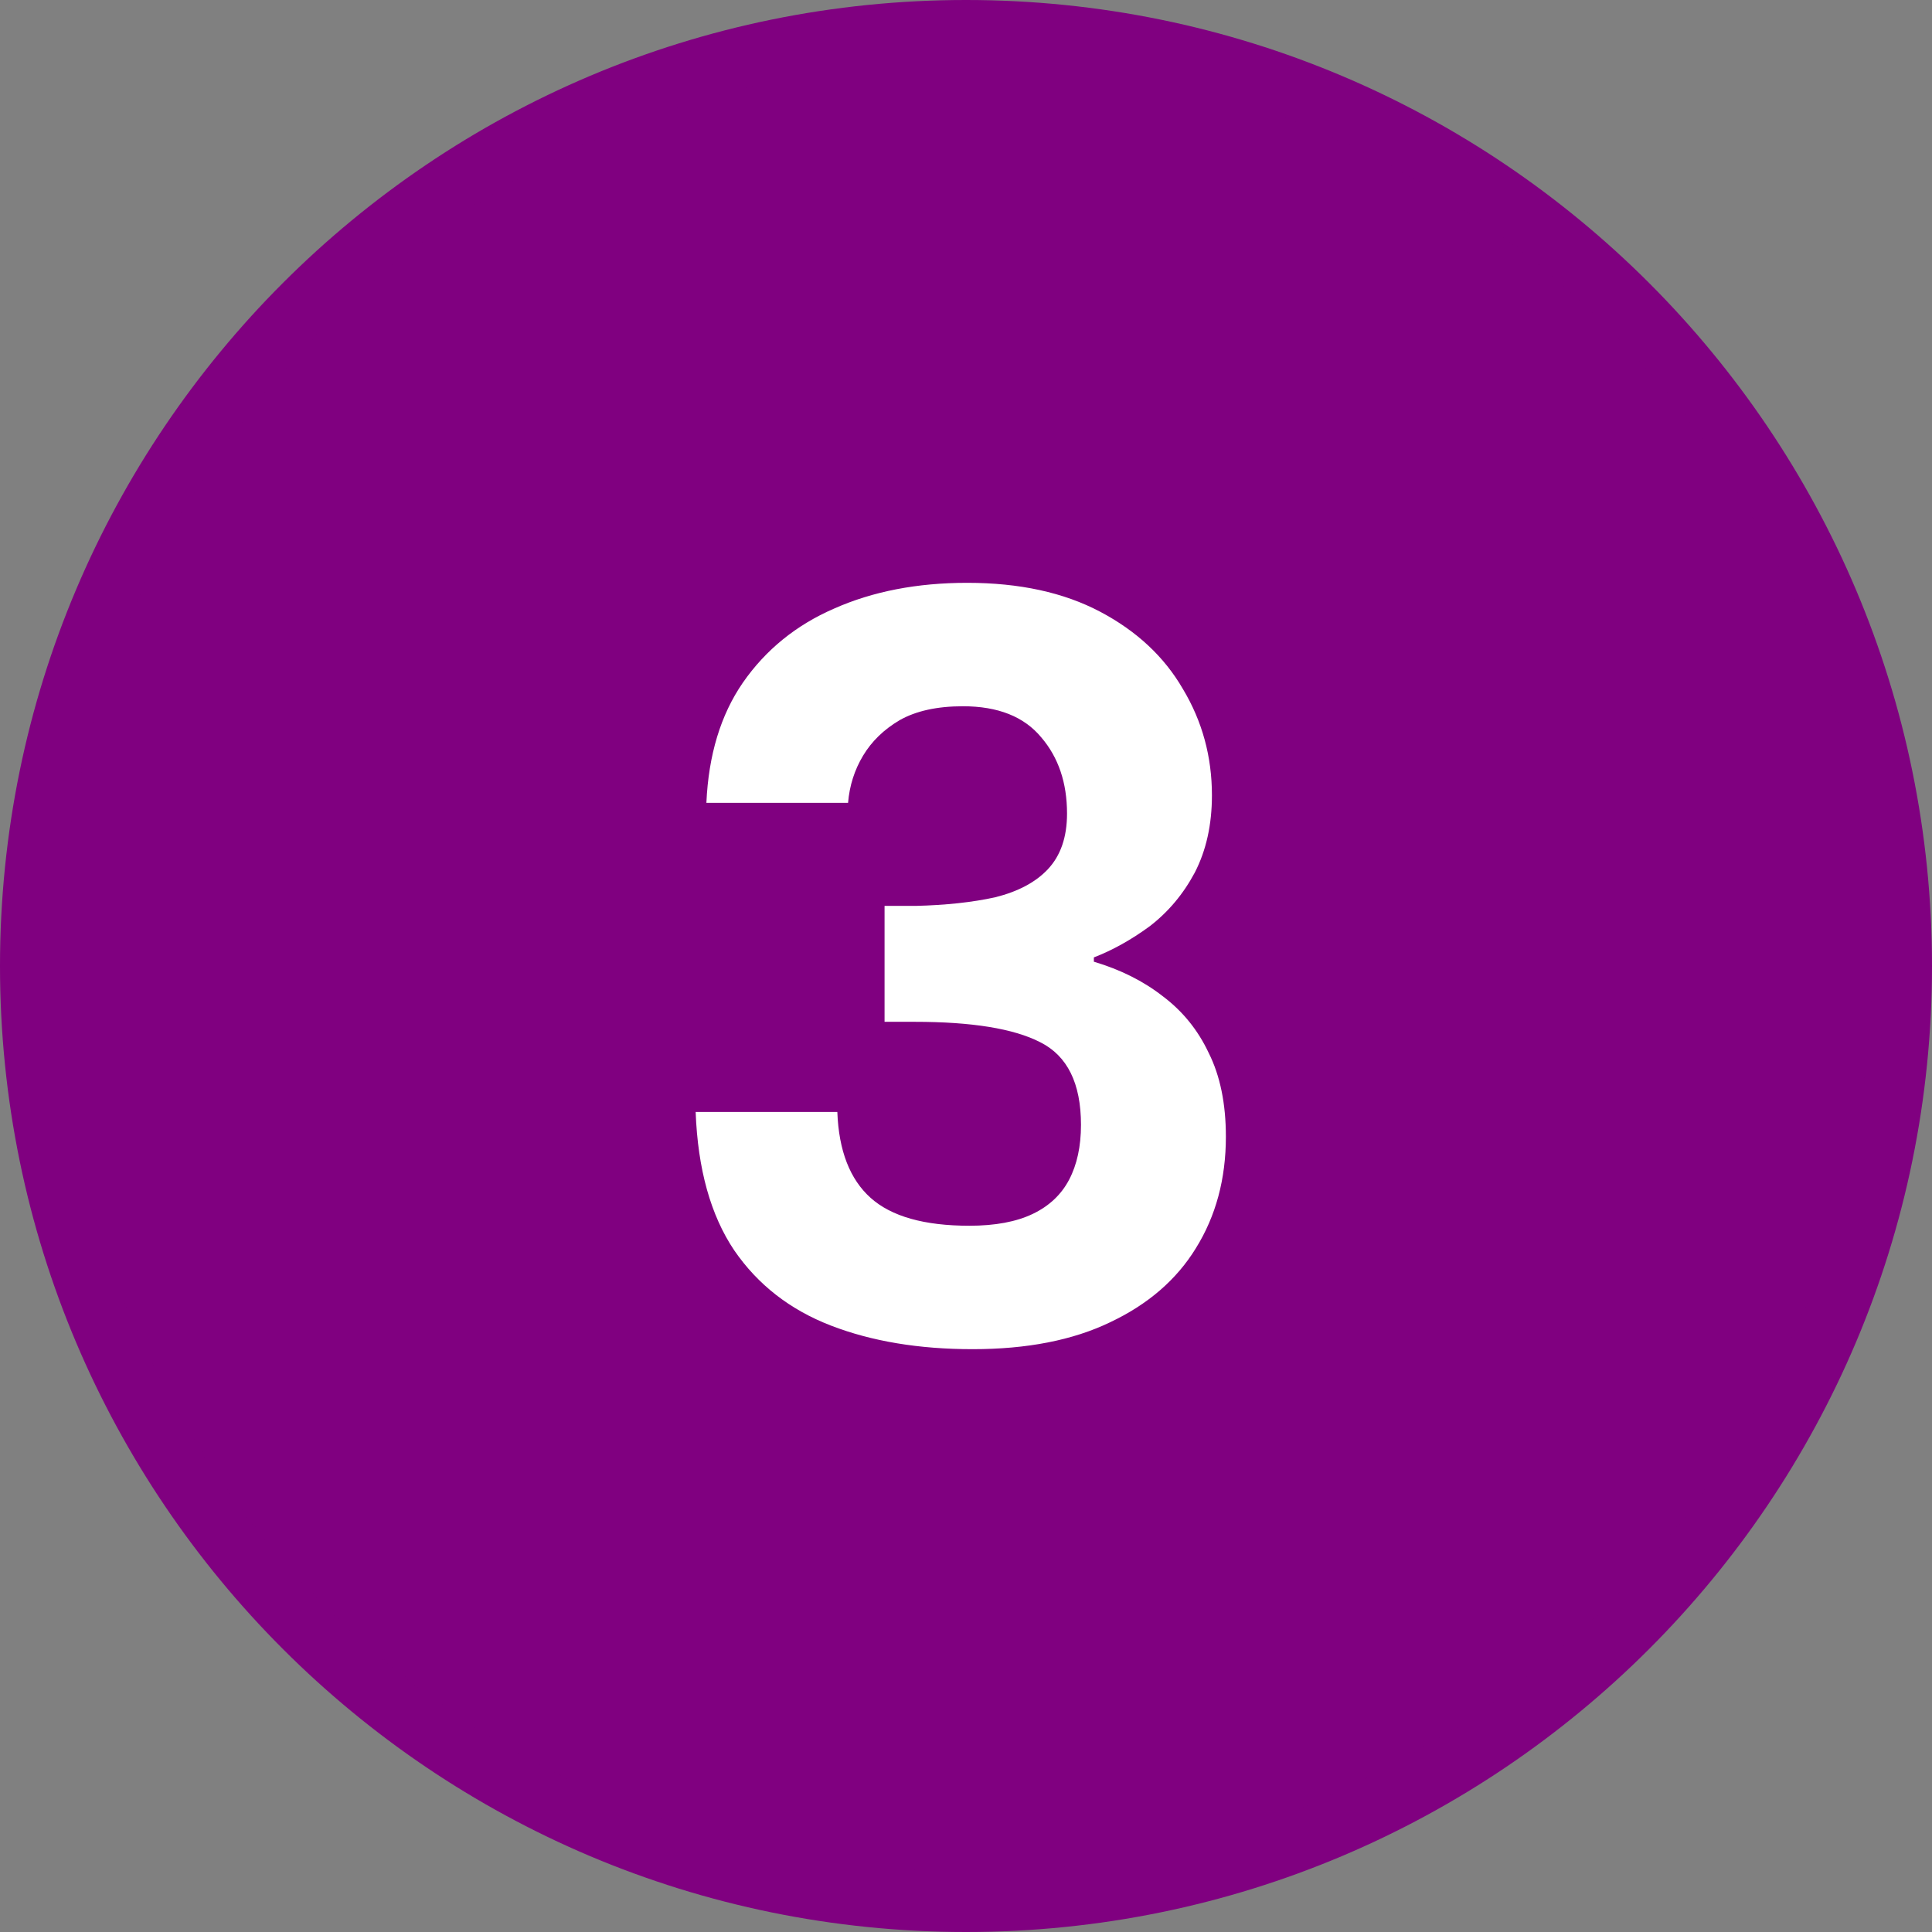 <svg xmlns="http://www.w3.org/2000/svg" width="72" height="72" viewBox="0 0 72 72" fill="none"><rect x="0" y="0" width="72" height="72" fill="#808080" stroke="none"/><path d="M1.125 36C1.125 16.739 16.739 1.125 36 1.125C55.261 1.125 70.875 16.739 70.875 36C70.875 55.261 55.261 70.875 36 70.875C16.739 70.875 1.125 55.261 1.125 36Z" fill="#800080"></path><path d="M1.125 36C1.125 16.739 16.739 1.125 36 1.125C55.261 1.125 70.875 16.739 70.875 36C70.875 55.261 55.261 70.875 36 70.875C16.739 70.875 1.125 55.261 1.125 36Z" stroke="#800080" stroke-width="2.25"></path><path d="M26.325 29.92C26.405 28.133 26.858 26.64 27.685 25.44C28.538 24.213 29.672 23.293 31.085 22.68C32.525 22.04 34.178 21.72 36.045 21.72C37.992 21.72 39.645 22.08 41.005 22.8C42.365 23.52 43.392 24.48 44.085 25.68C44.805 26.88 45.165 28.2 45.165 29.64C45.165 30.733 44.952 31.693 44.525 32.52C44.098 33.32 43.538 33.987 42.845 34.52C42.152 35.027 41.458 35.413 40.765 35.68V35.84C41.752 36.133 42.605 36.56 43.325 37.12C44.072 37.68 44.645 38.387 45.045 39.24C45.472 40.093 45.685 41.133 45.685 42.36C45.685 43.933 45.312 45.32 44.565 46.52C43.845 47.693 42.778 48.613 41.365 49.28C39.978 49.947 38.272 50.28 36.245 50.28C34.245 50.28 32.485 49.987 30.965 49.4C29.445 48.813 28.245 47.88 27.365 46.6C26.485 45.293 26.005 43.573 25.925 41.44H31.205C31.258 42.88 31.672 43.947 32.445 44.64C33.218 45.333 34.445 45.68 36.125 45.68C37.085 45.68 37.872 45.533 38.485 45.24C39.098 44.947 39.552 44.52 39.845 43.96C40.138 43.4 40.285 42.72 40.285 41.92C40.285 40.373 39.778 39.347 38.765 38.84C37.778 38.333 36.218 38.08 34.085 38.08H32.965V33.76H34.125C35.245 33.733 36.232 33.627 37.085 33.44C37.938 33.227 38.592 32.88 39.045 32.4C39.525 31.893 39.765 31.2 39.765 30.32C39.765 29.173 39.445 28.227 38.805 27.48C38.165 26.707 37.192 26.32 35.885 26.32C34.925 26.32 34.138 26.493 33.525 26.84C32.938 27.187 32.485 27.627 32.165 28.16C31.845 28.693 31.658 29.28 31.605 29.92H26.325Z" fill="white"></path></svg>
